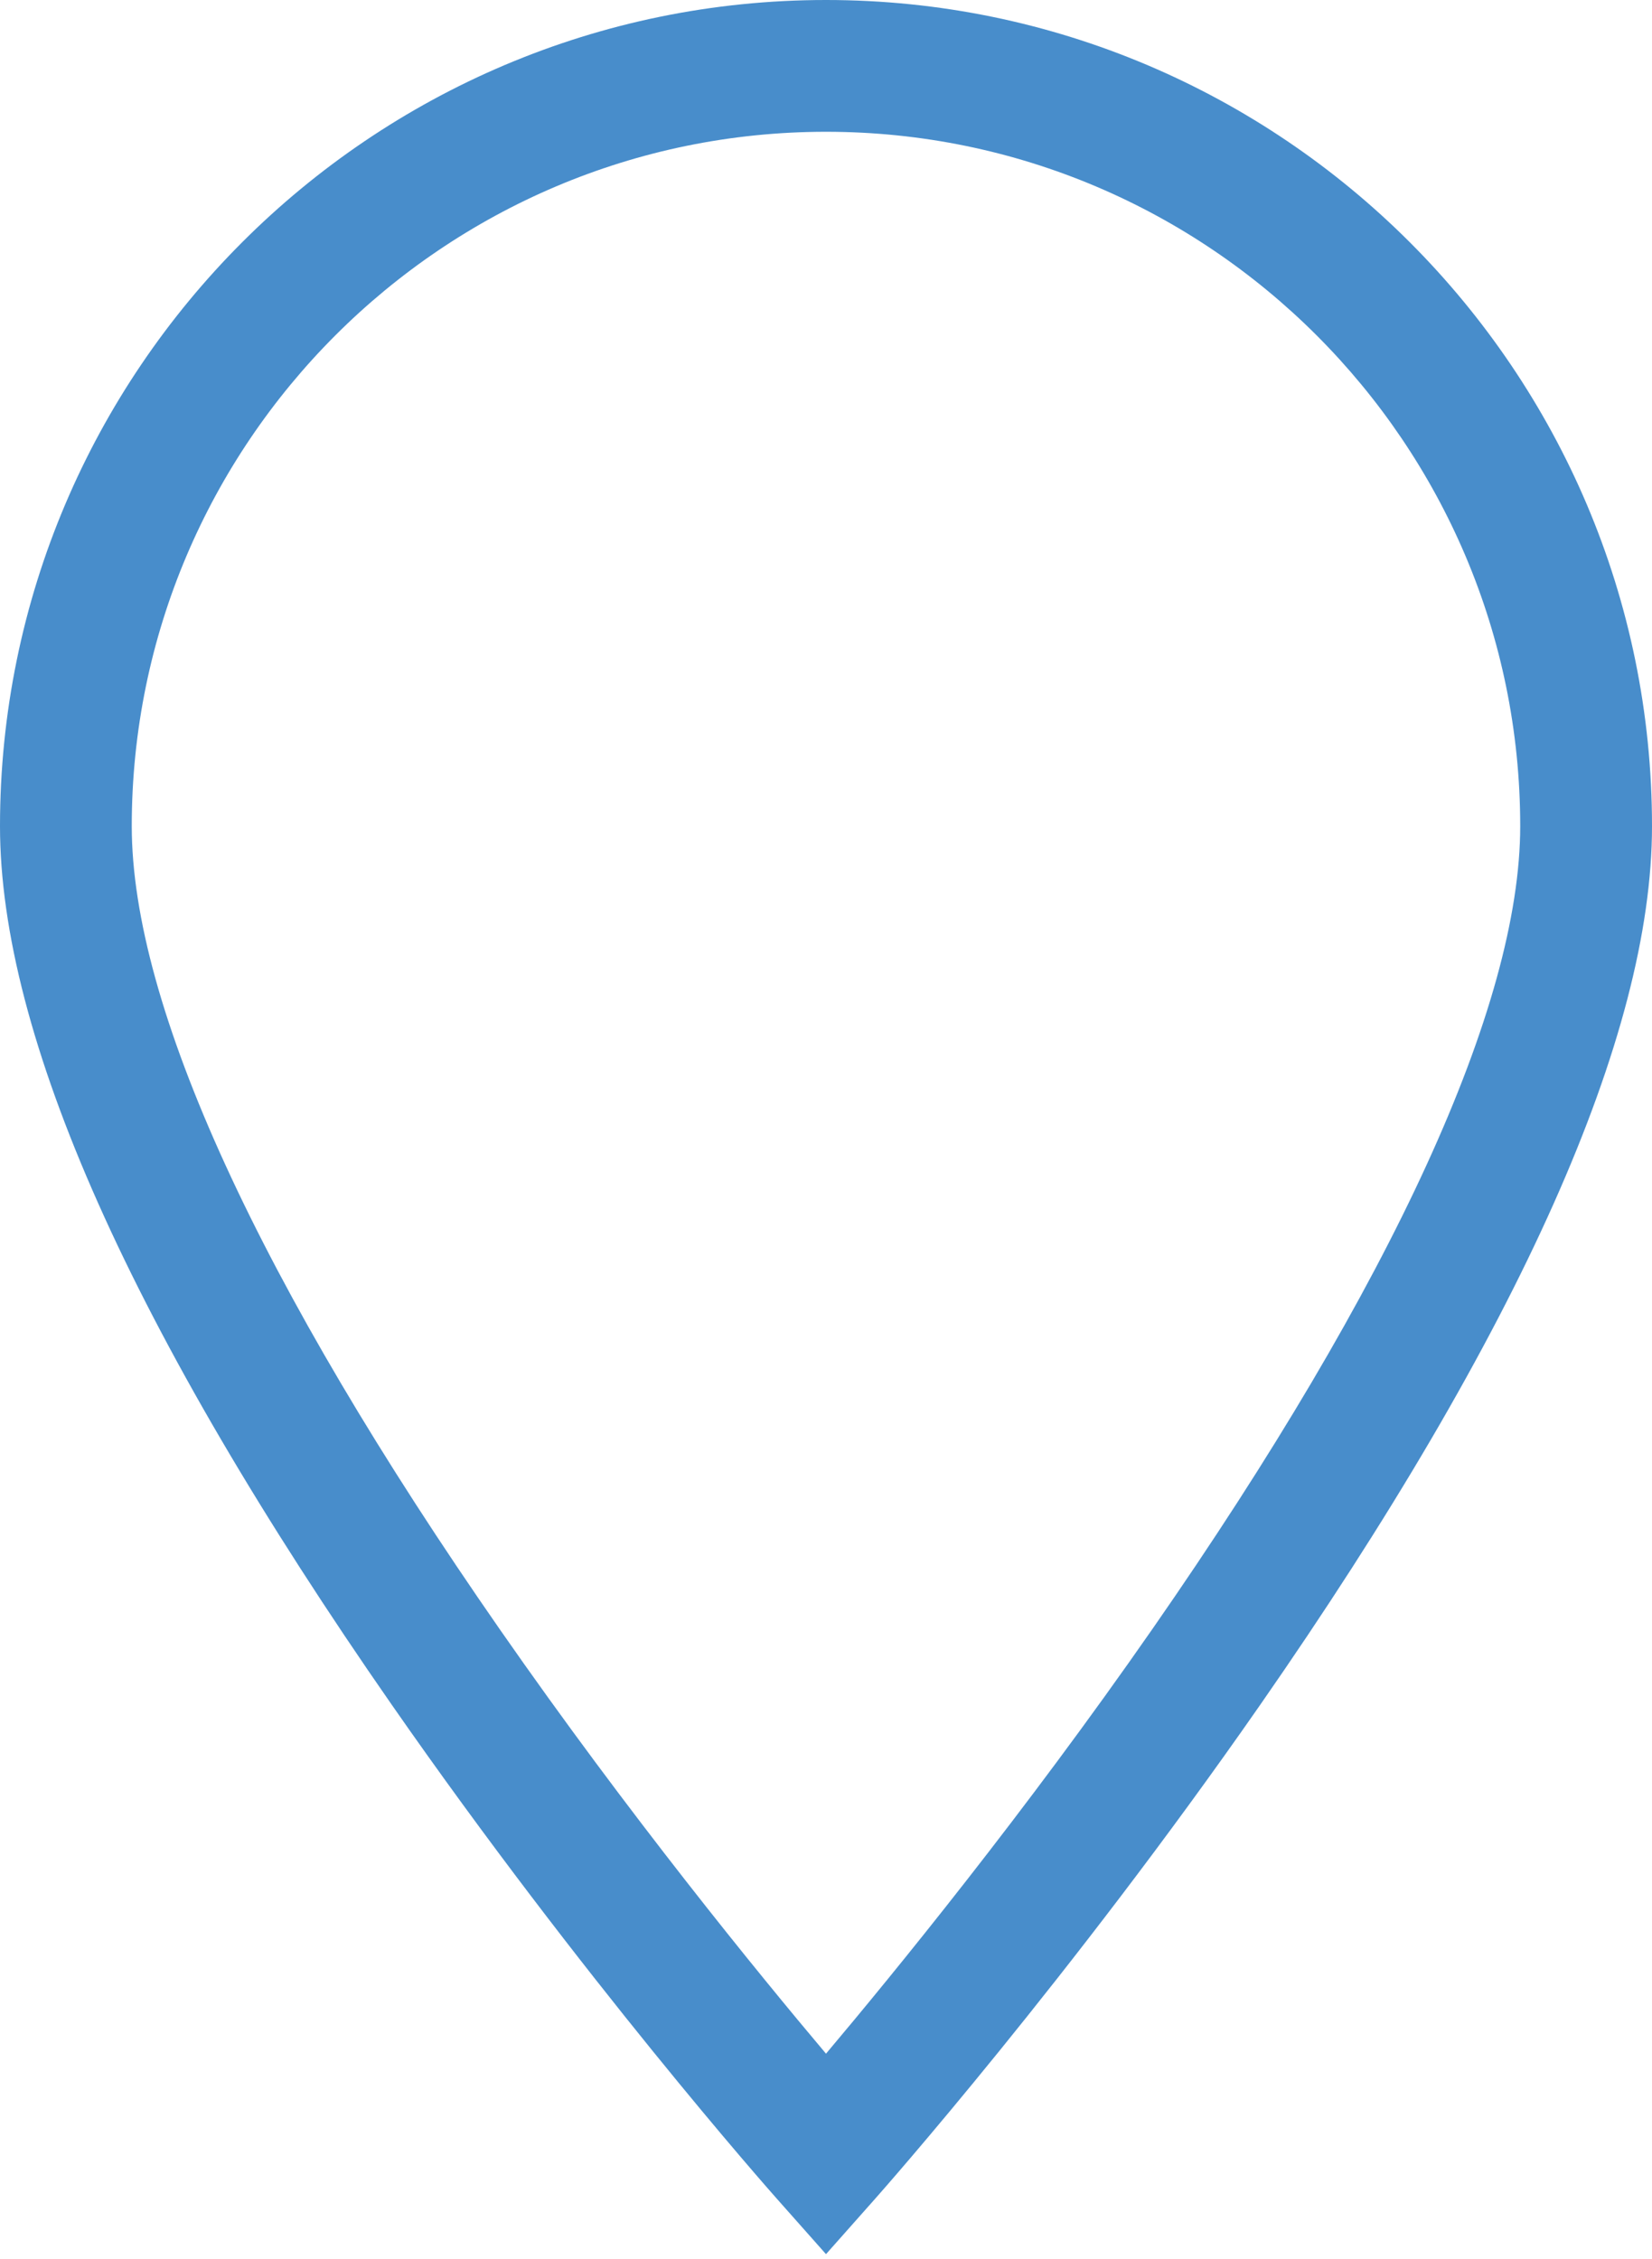 <?xml version="1.0" encoding="UTF-8"?> <svg xmlns="http://www.w3.org/2000/svg" width="49" height="67" viewBox="0 0 49 67" fill="none"> <path d="M24.5 0C10.99 0 0 10.99 0 24.5C0 30.706 3.91 39.474 11.623 50.561C17.26 58.666 22.804 64.938 23.038 65.201L24.5 66.849L25.962 65.201C26.195 64.938 31.739 58.666 37.377 50.561C45.089 39.474 49 30.706 49 24.5C49 10.99 38.009 0 24.5 0ZM34.19 48.298C30.38 53.779 26.529 58.497 24.5 60.904C22.476 58.504 18.639 53.804 14.831 48.329C7.685 38.056 3.908 29.816 3.908 24.5C3.908 13.146 13.146 3.908 24.5 3.908C35.854 3.908 45.091 13.146 45.091 24.5C45.091 29.811 41.322 38.04 34.19 48.298Z" fill="#488DCB"></path> </svg> 
